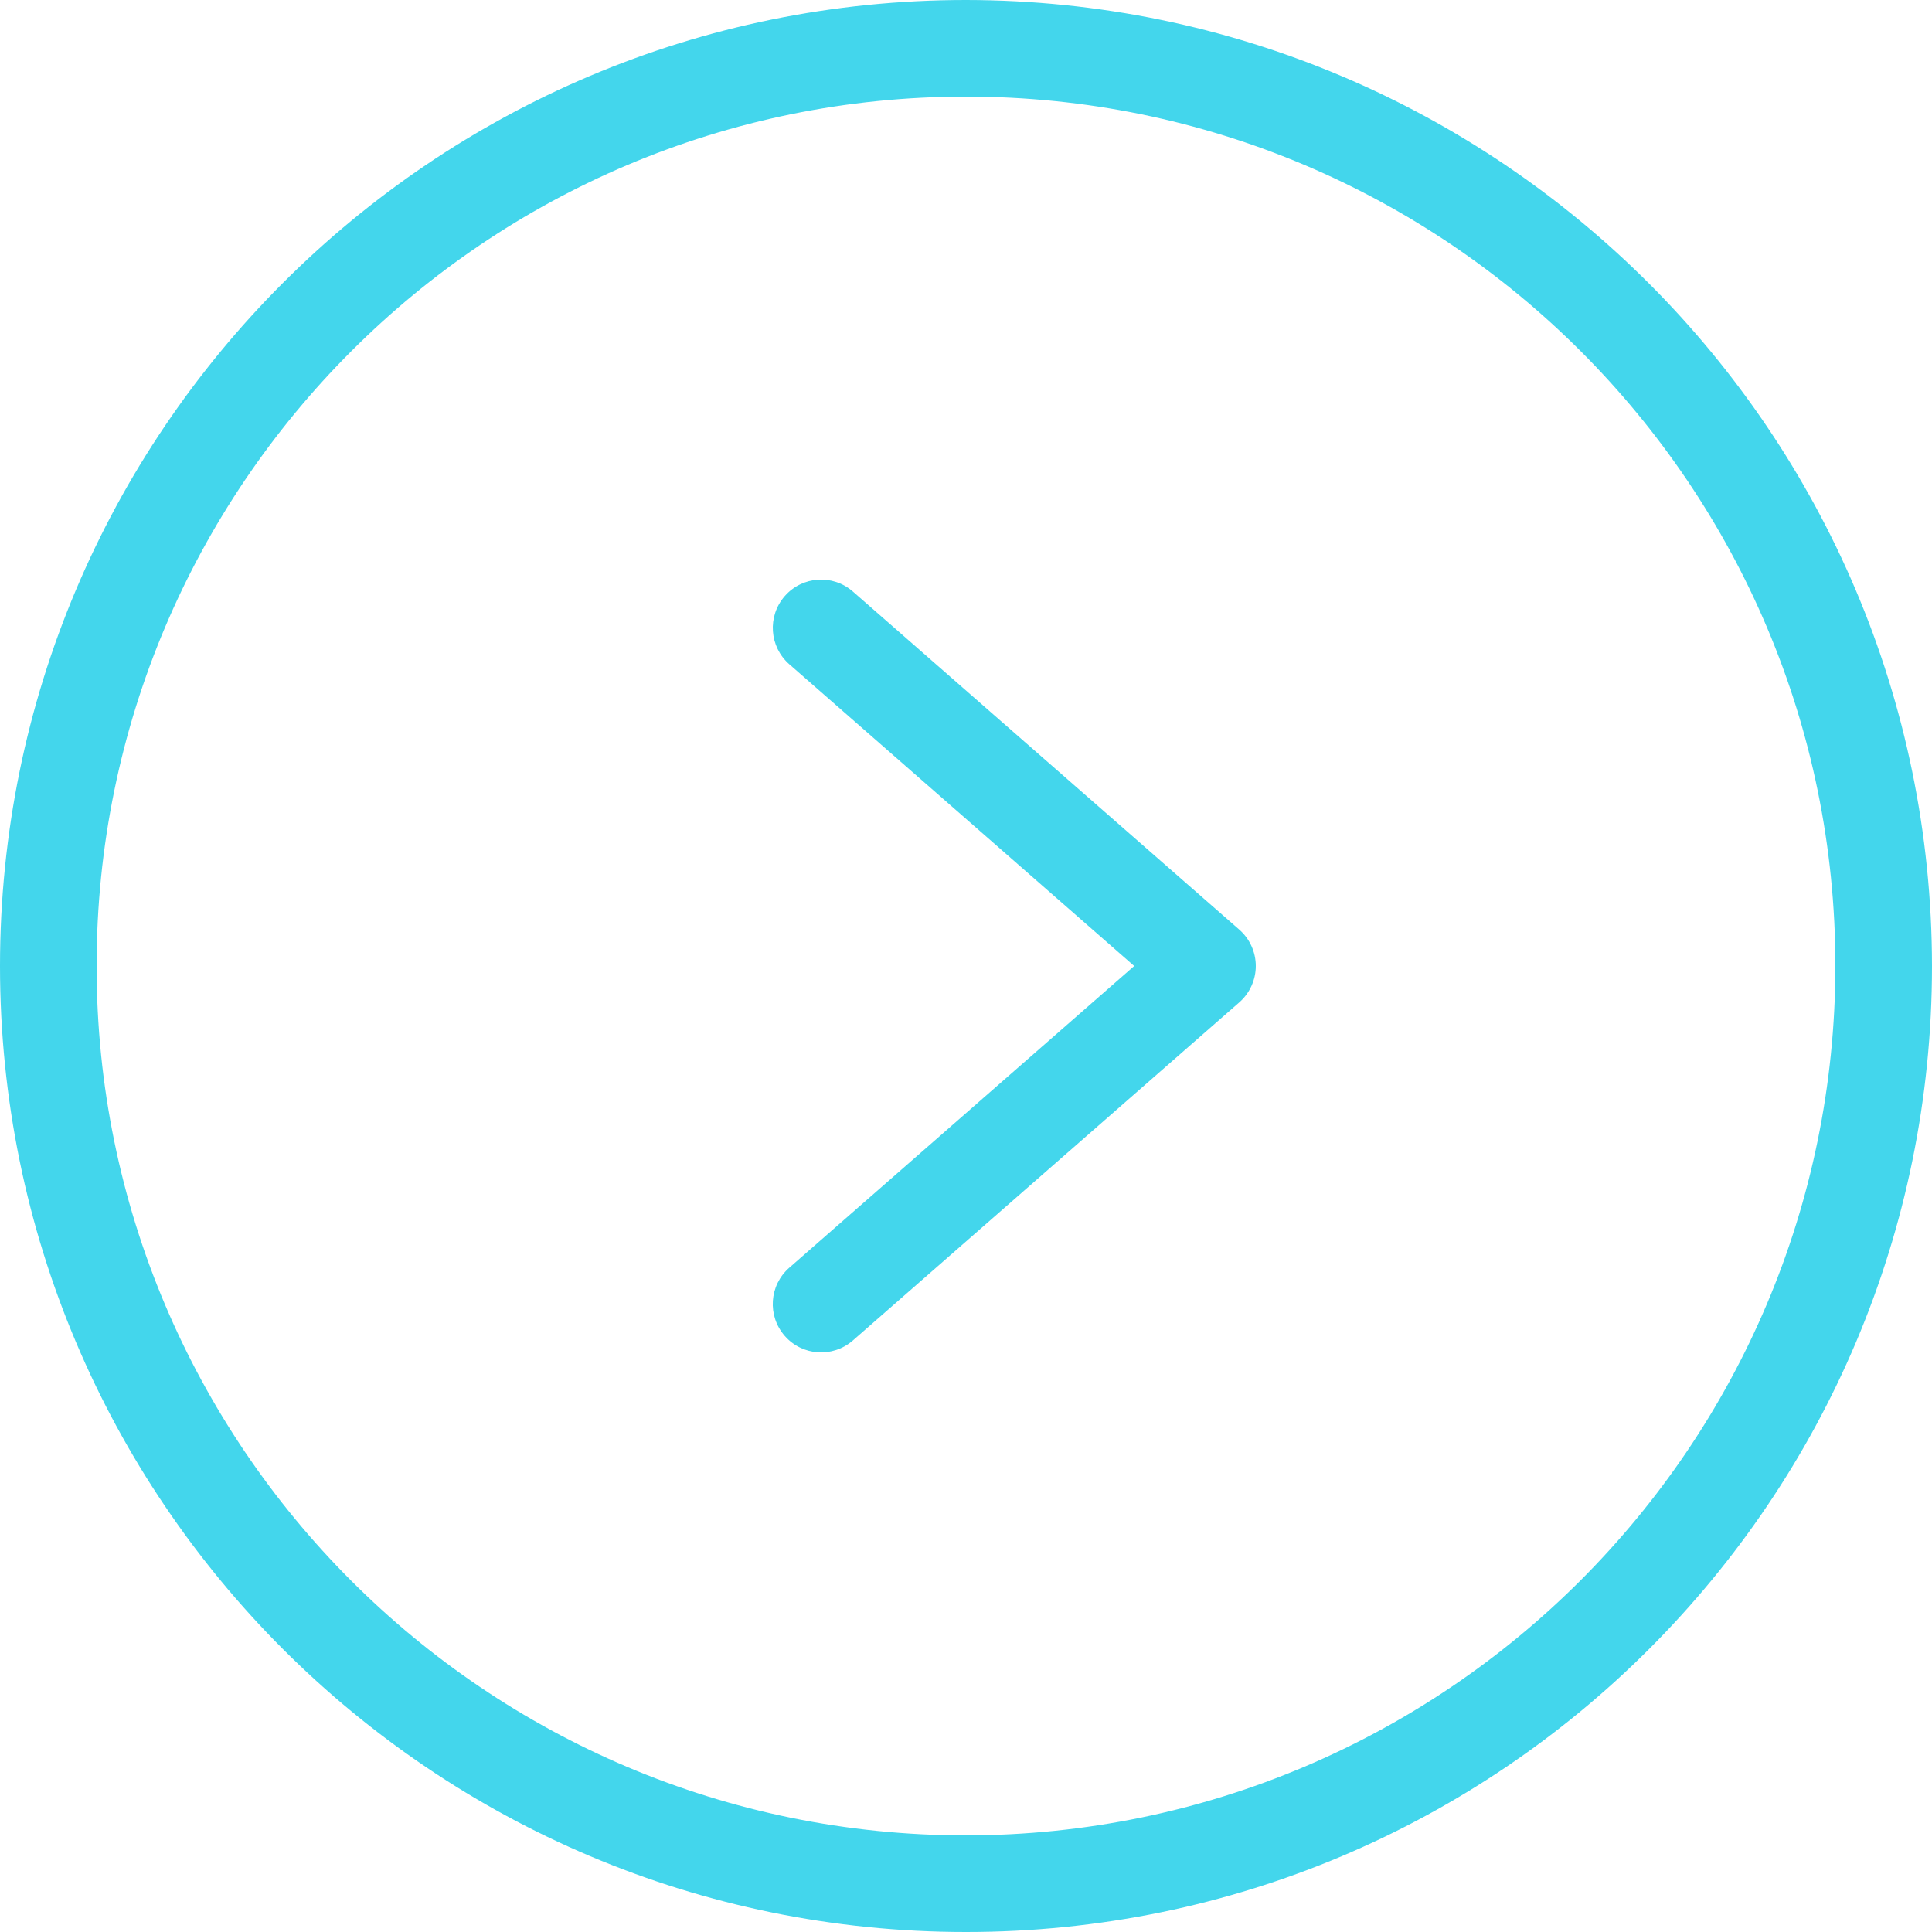 <svg width="40" height="40" viewBox="0 0 40 40" fill="none" xmlns="http://www.w3.org/2000/svg">
<path d="M20 0C8.954 0 0 8.954 0 20C0 31.046 8.954 40 20 40C31.046 40 40 31.046 40 20C39.988 8.959 31.041 0.012 20 0ZM20 38C10.059 38 2 29.941 2 20C2 10.059 10.059 2 20 2C29.941 2 38 10.059 38 20C37.989 29.936 29.936 37.989 20 38Z" fill="#43D6EC"/>
<path d="M17.658 12.247C17.242 11.883 16.611 11.926 16.247 12.342C15.884 12.758 15.926 13.389 16.342 13.753L23.482 20L16.341 26.247C15.925 26.611 15.883 27.242 16.247 27.658C16.61 28.074 17.242 28.116 17.658 27.753L25.658 20.753C25.765 20.659 25.851 20.543 25.91 20.413C25.969 20.283 26 20.142 26 20C26 19.857 25.969 19.716 25.91 19.586C25.851 19.456 25.765 19.341 25.658 19.247L17.658 12.247Z" fill="#43D6EC"/>
</svg>
